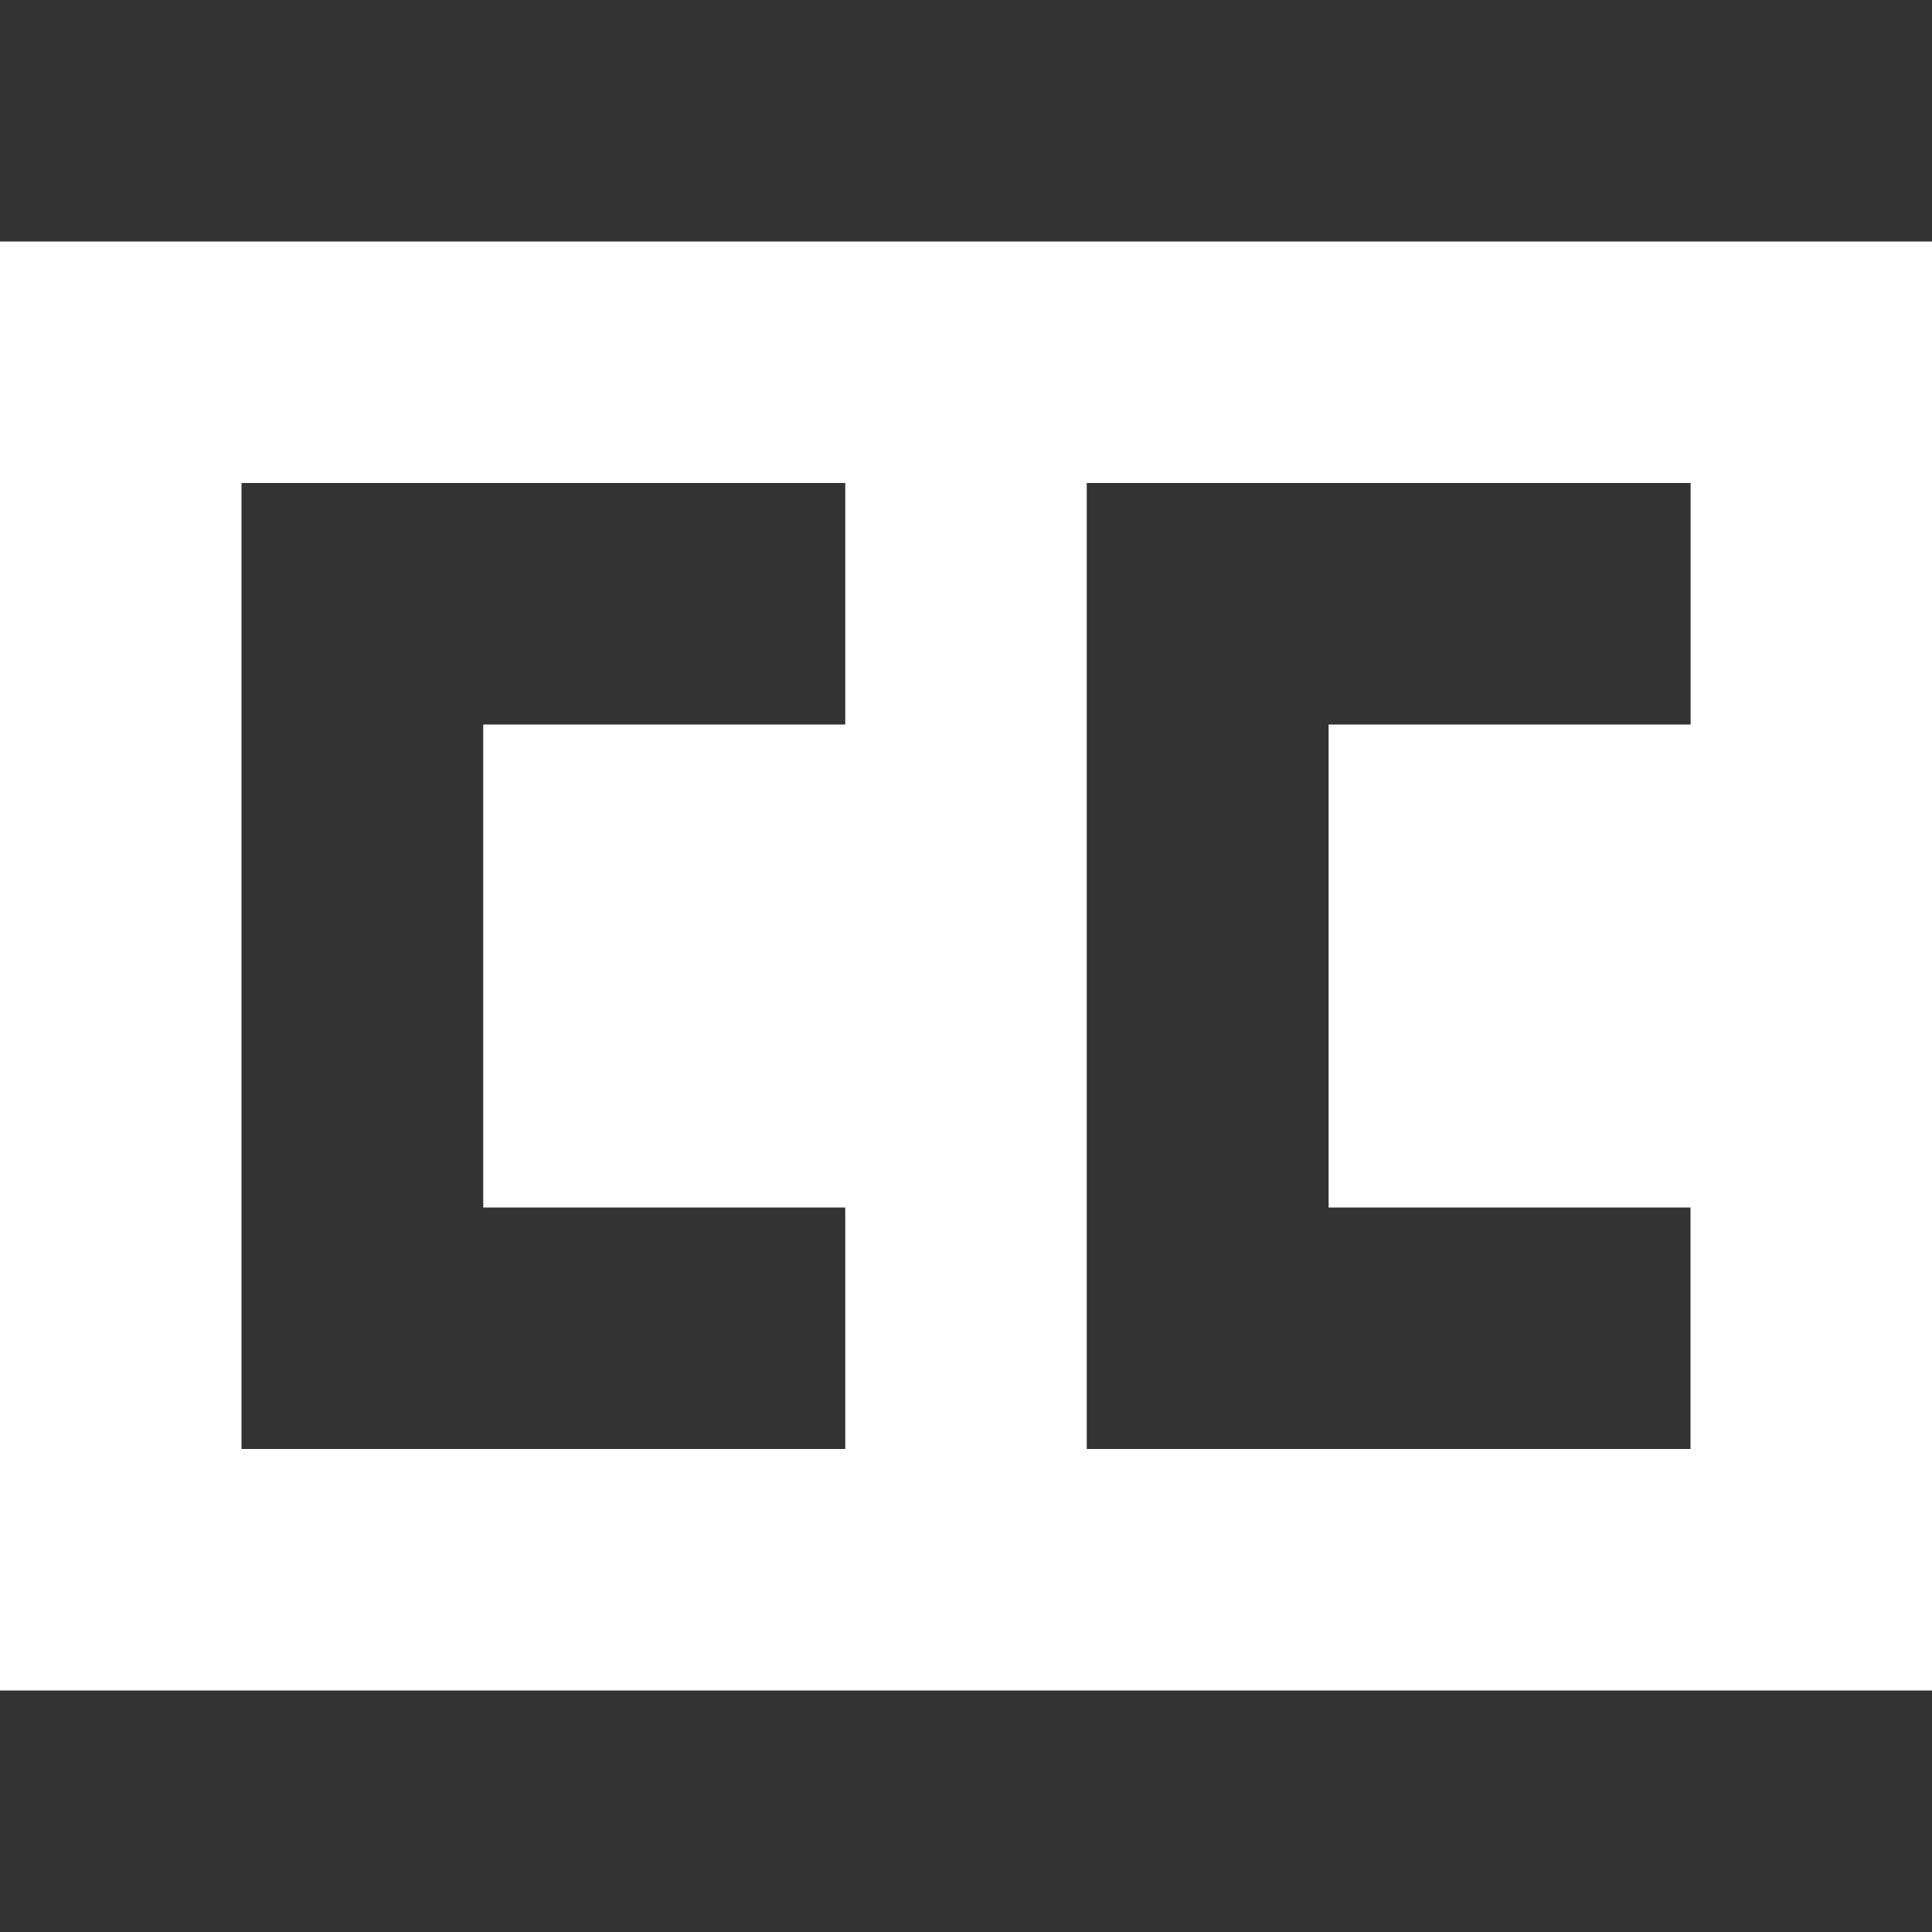 <svg xmlns='http://www.w3.org/2000/svg' width='16' height='16'><rect width="100%" height="100%" fill="#333333" stroke="none"/><defs><clipPath id='a'><path d='M778 0v4855H0V0z'/></clipPath><clipPath id='b'><path d='M16 0v12H0V0zM7 2H2v8h5V8H4.002V4H7zm7 0H9v8h5V8h-2.997V4h2.998V2z'/></clipPath></defs><g clip-path='url(#a)' transform='translate(-184 -125)'><g clip-path='url(#b)' transform='translate(184 127)'><path fill='#FFF' d='M0 0h16v12H0z'/></g></g></svg>